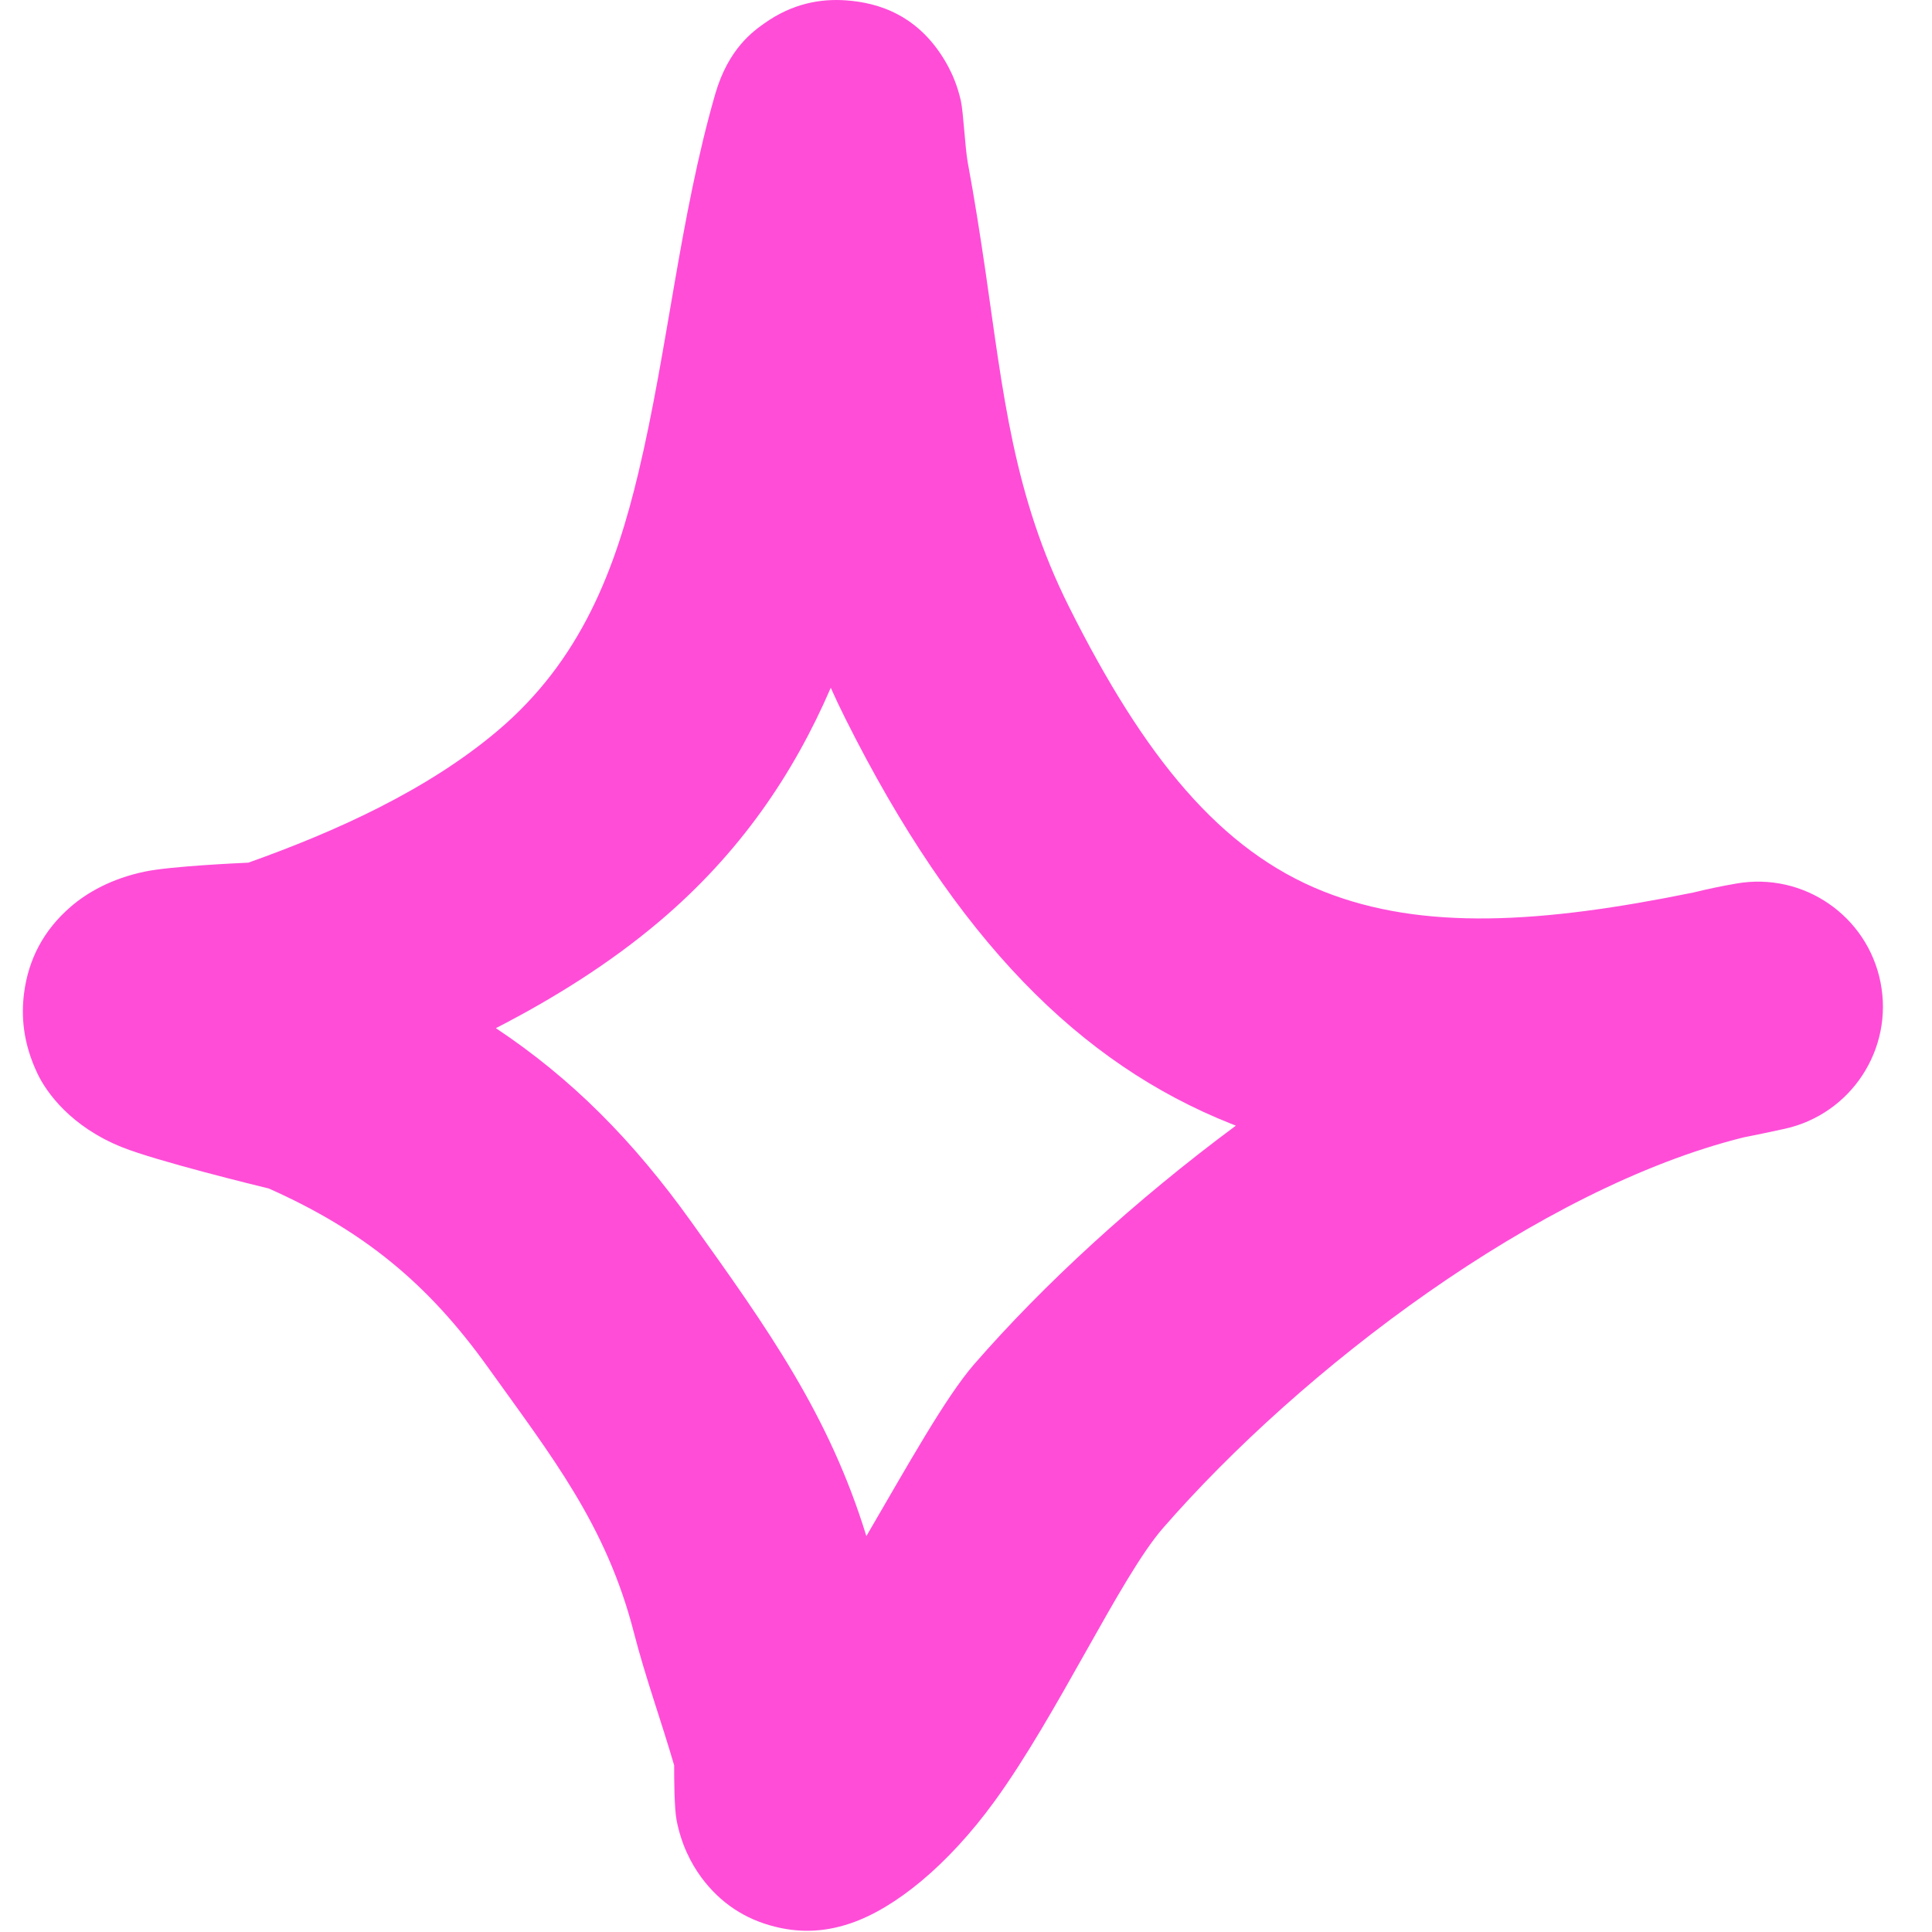 <svg width="35" height="35" viewBox="0 0 35 35" fill="none" xmlns="http://www.w3.org/2000/svg">
<path fill-rule="evenodd" clip-rule="evenodd" d="M4.499 15.628C6.076 15.066 7.735 14.32 9.014 13.239C10.533 11.955 11.151 10.302 11.566 8.561C12.099 6.325 12.312 3.943 12.957 1.704C13.197 0.872 13.657 0.558 13.854 0.418C14.354 0.066 14.858 -0.028 15.333 0.007C15.896 0.048 16.669 0.261 17.177 1.204C17.249 1.339 17.343 1.544 17.407 1.826C17.453 2.033 17.483 2.679 17.532 2.945C17.654 3.601 17.756 4.257 17.853 4.916C18.172 7.112 18.356 8.976 19.366 10.993C20.737 13.731 22.111 15.406 23.973 16.148C25.774 16.865 27.928 16.73 30.68 16.168C30.941 16.104 31.2 16.05 31.457 16.006C32.67 15.794 33.83 16.59 34.068 17.799C34.306 19.006 33.535 20.183 32.333 20.449C32.082 20.504 31.835 20.556 31.59 20.604C27.872 21.525 23.567 24.81 21.066 27.686C20.295 28.573 19.166 31.053 18.015 32.635C17.165 33.802 16.21 34.571 15.408 34.843C14.871 35.026 14.418 34.998 14.044 34.905C13.5 34.771 13.049 34.477 12.703 34.008C12.515 33.752 12.34 33.409 12.256 32.97C12.216 32.759 12.212 32.223 12.213 31.98C11.978 31.173 11.691 30.384 11.482 29.57C10.982 27.627 10.003 26.396 8.84 24.771C7.752 23.25 6.583 22.294 4.87 21.531C4.647 21.477 2.849 21.037 2.214 20.784C1.286 20.413 0.844 19.793 0.683 19.458C0.411 18.891 0.383 18.396 0.437 17.983C0.518 17.373 0.791 16.851 1.277 16.43C1.578 16.168 2.027 15.913 2.628 15.789C3.093 15.692 4.326 15.636 4.499 15.628ZM15.05 12.46C15.133 12.646 15.222 12.833 15.316 13.021C17.323 17.031 19.569 19.27 22.297 20.356L22.389 20.392C20.563 21.747 18.911 23.262 17.648 24.714C17.128 25.312 16.439 26.554 15.695 27.828C15.02 25.631 13.914 24.078 12.524 22.135C11.463 20.652 10.35 19.535 8.983 18.626C10.044 18.081 11.056 17.444 11.937 16.699C13.405 15.459 14.375 14.022 15.05 12.46Z" fill="#FF4DD8"/>
</svg>
